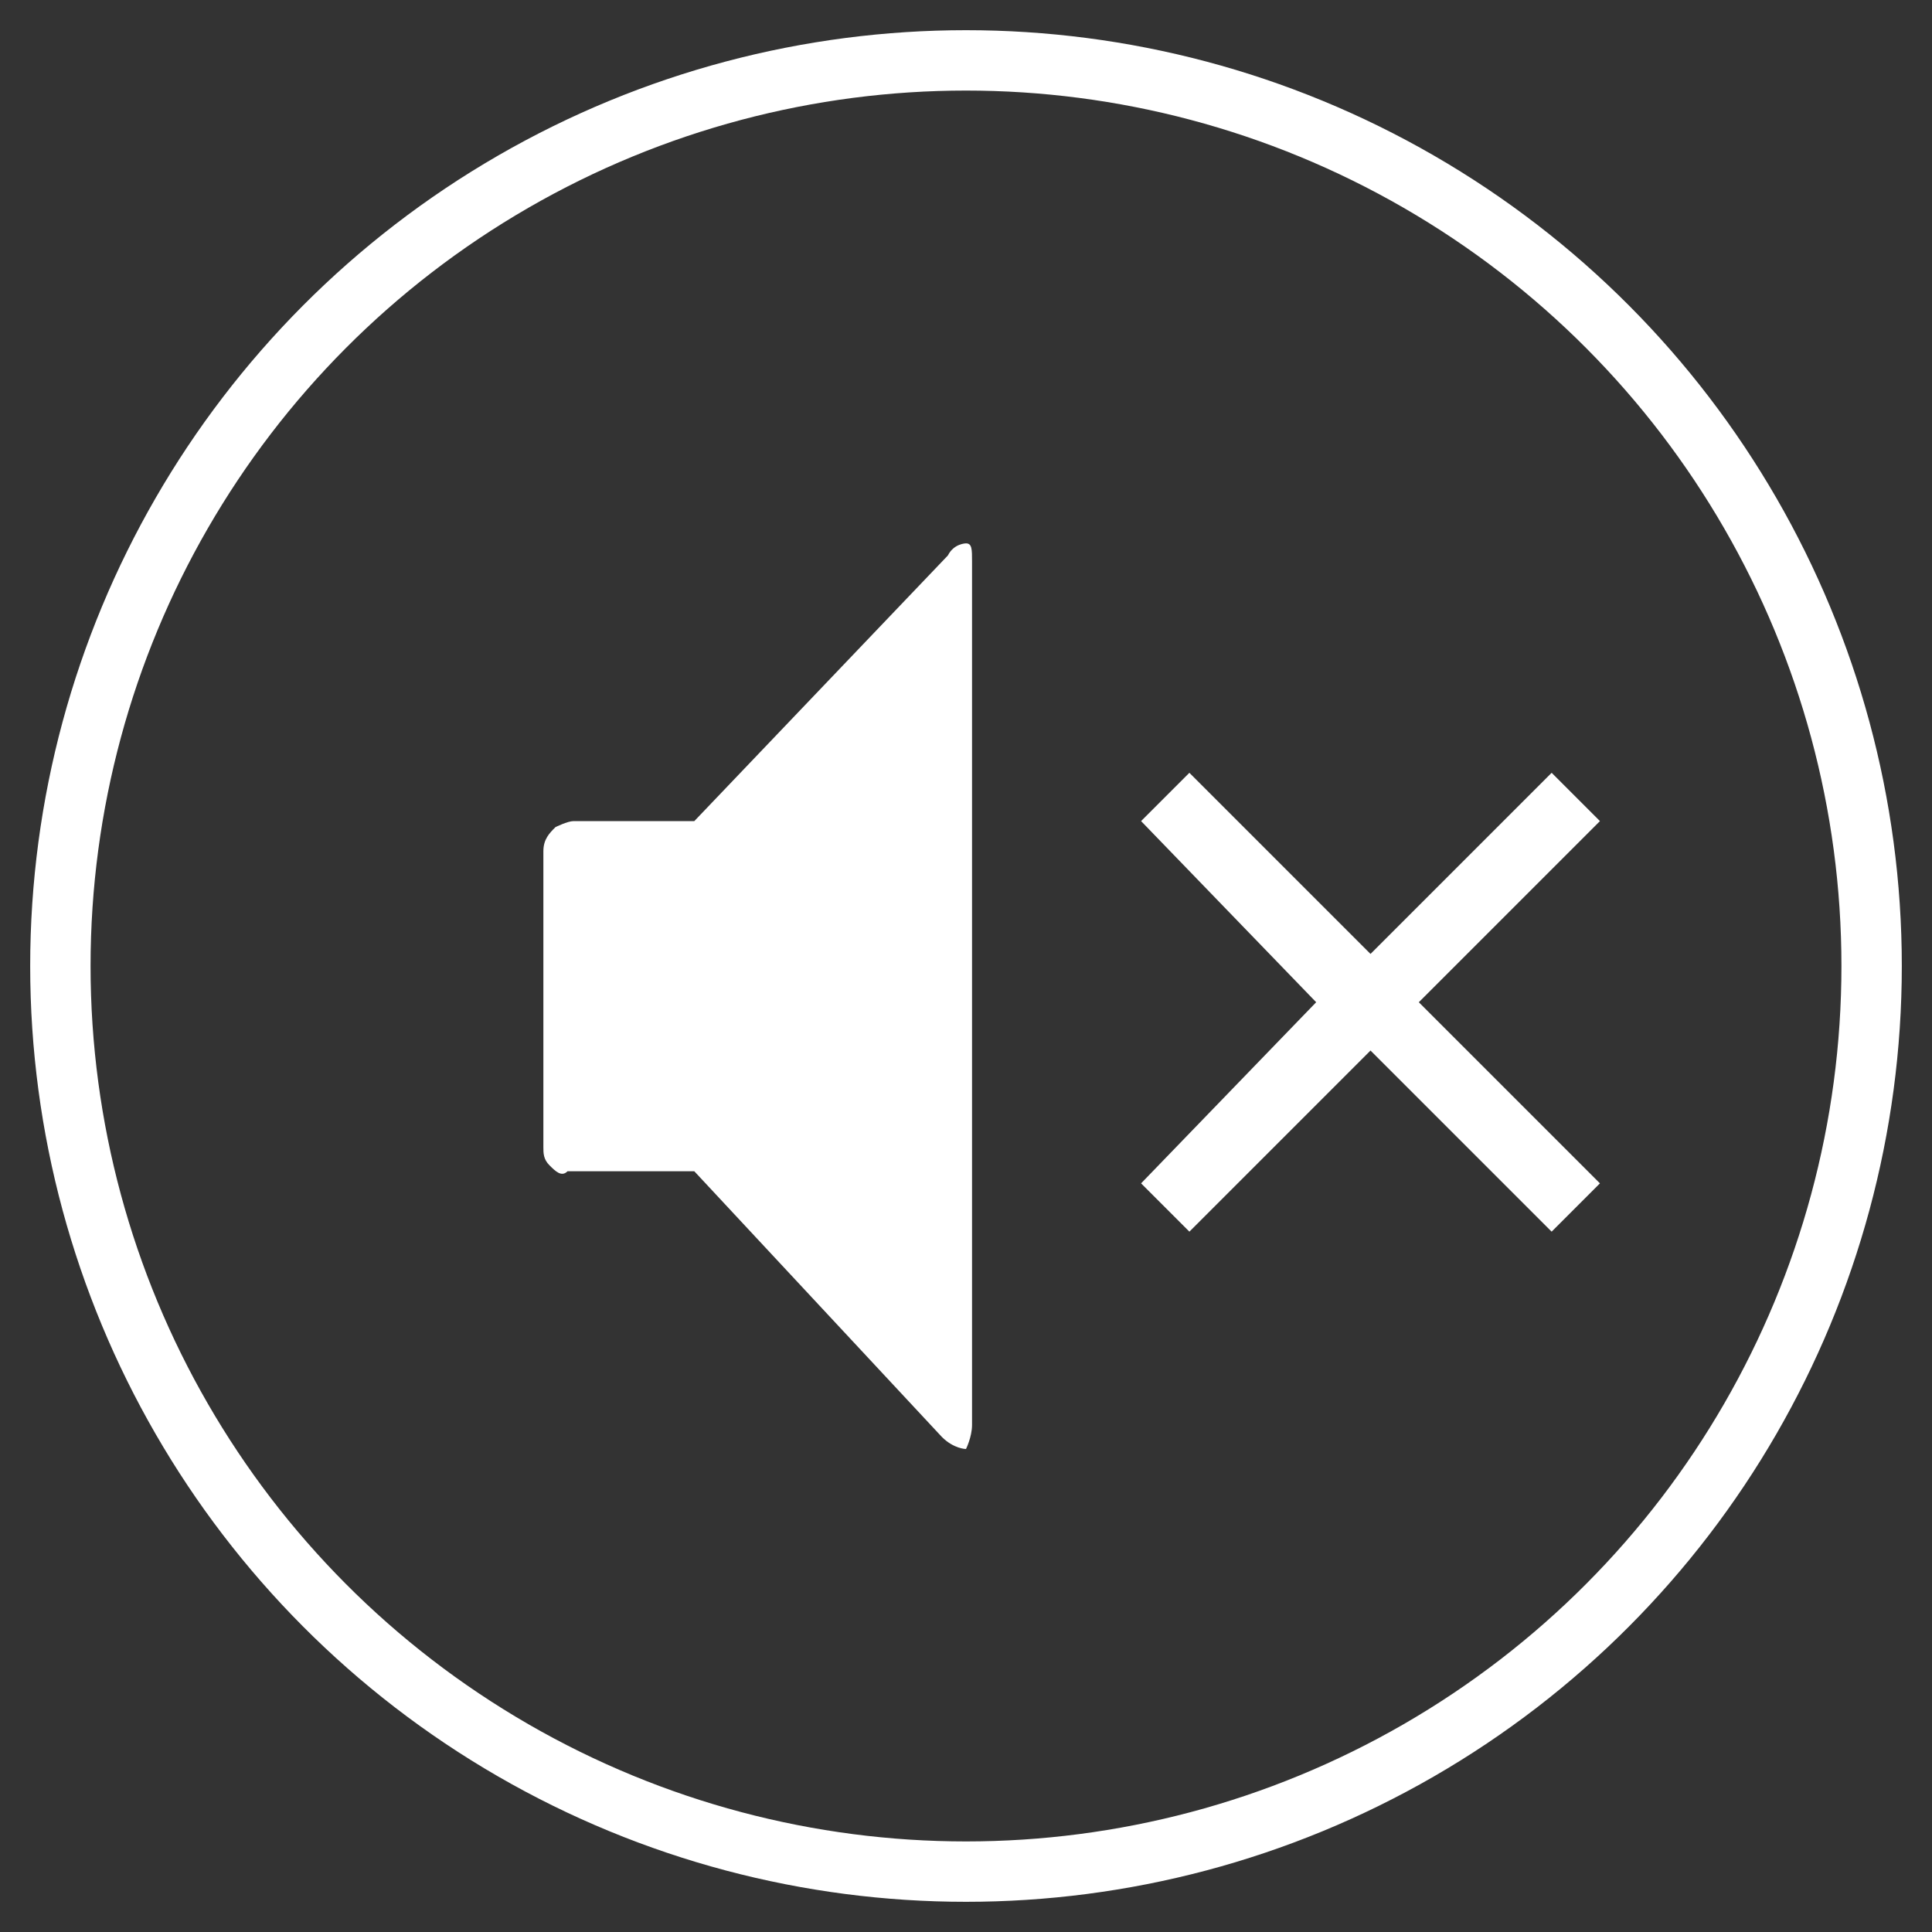 <?xml version="1.0" encoding="utf-8"?>
<!-- Generator: Adobe Illustrator 22.1.0, SVG Export Plug-In . SVG Version: 6.00 Build 0)  -->
<svg version="1.1" id="Capa_1" xmlns="http://www.w3.org/2000/svg" xmlns:xlink="http://www.w3.org/1999/xlink" x="0px" y="0px"
	 viewBox="0 0 32 32" style="enable-background:new 0 0 32 32;" xml:space="preserve">
<rect x="0" y="0" width="32" height="32" fill="#333333" stroke="none"/>
<style type="text/css">
	.st0{fill:#FFFFFF;}
	.st1{fill:none;stroke:#FFFFFF;}
</style>
<path class="st0" d="M15.7,9.2l-4.2,4.4h-2c-0.1,0-0.3,0.1-0.3,0.1C9.1,13.8,9,13.9,9,14.1v4.9c0,0.1,0,0.2,0.1,0.3
	c0.1,0.1,0.2,0.2,0.3,0.1h2.1l4.1,4.4C15.8,24,16,24,16,24s0.1-0.2,0.1-0.4V9.3c0-0.2,0-0.3-0.1-0.3C16,9,15.8,9,15.7,9.2z"/>
<circle class="st1" cx="16" cy="16" r="15"/>
<polygon class="st0" points="26.5,13.6 25.7,12.8 22.7,15.8 19.7,12.8 18.9,13.6 21.8,16.6 18.9,19.6 19.7,20.4 22.7,17.4 
	25.7,20.4 26.5,19.6 23.5,16.6 "/>
</svg>
